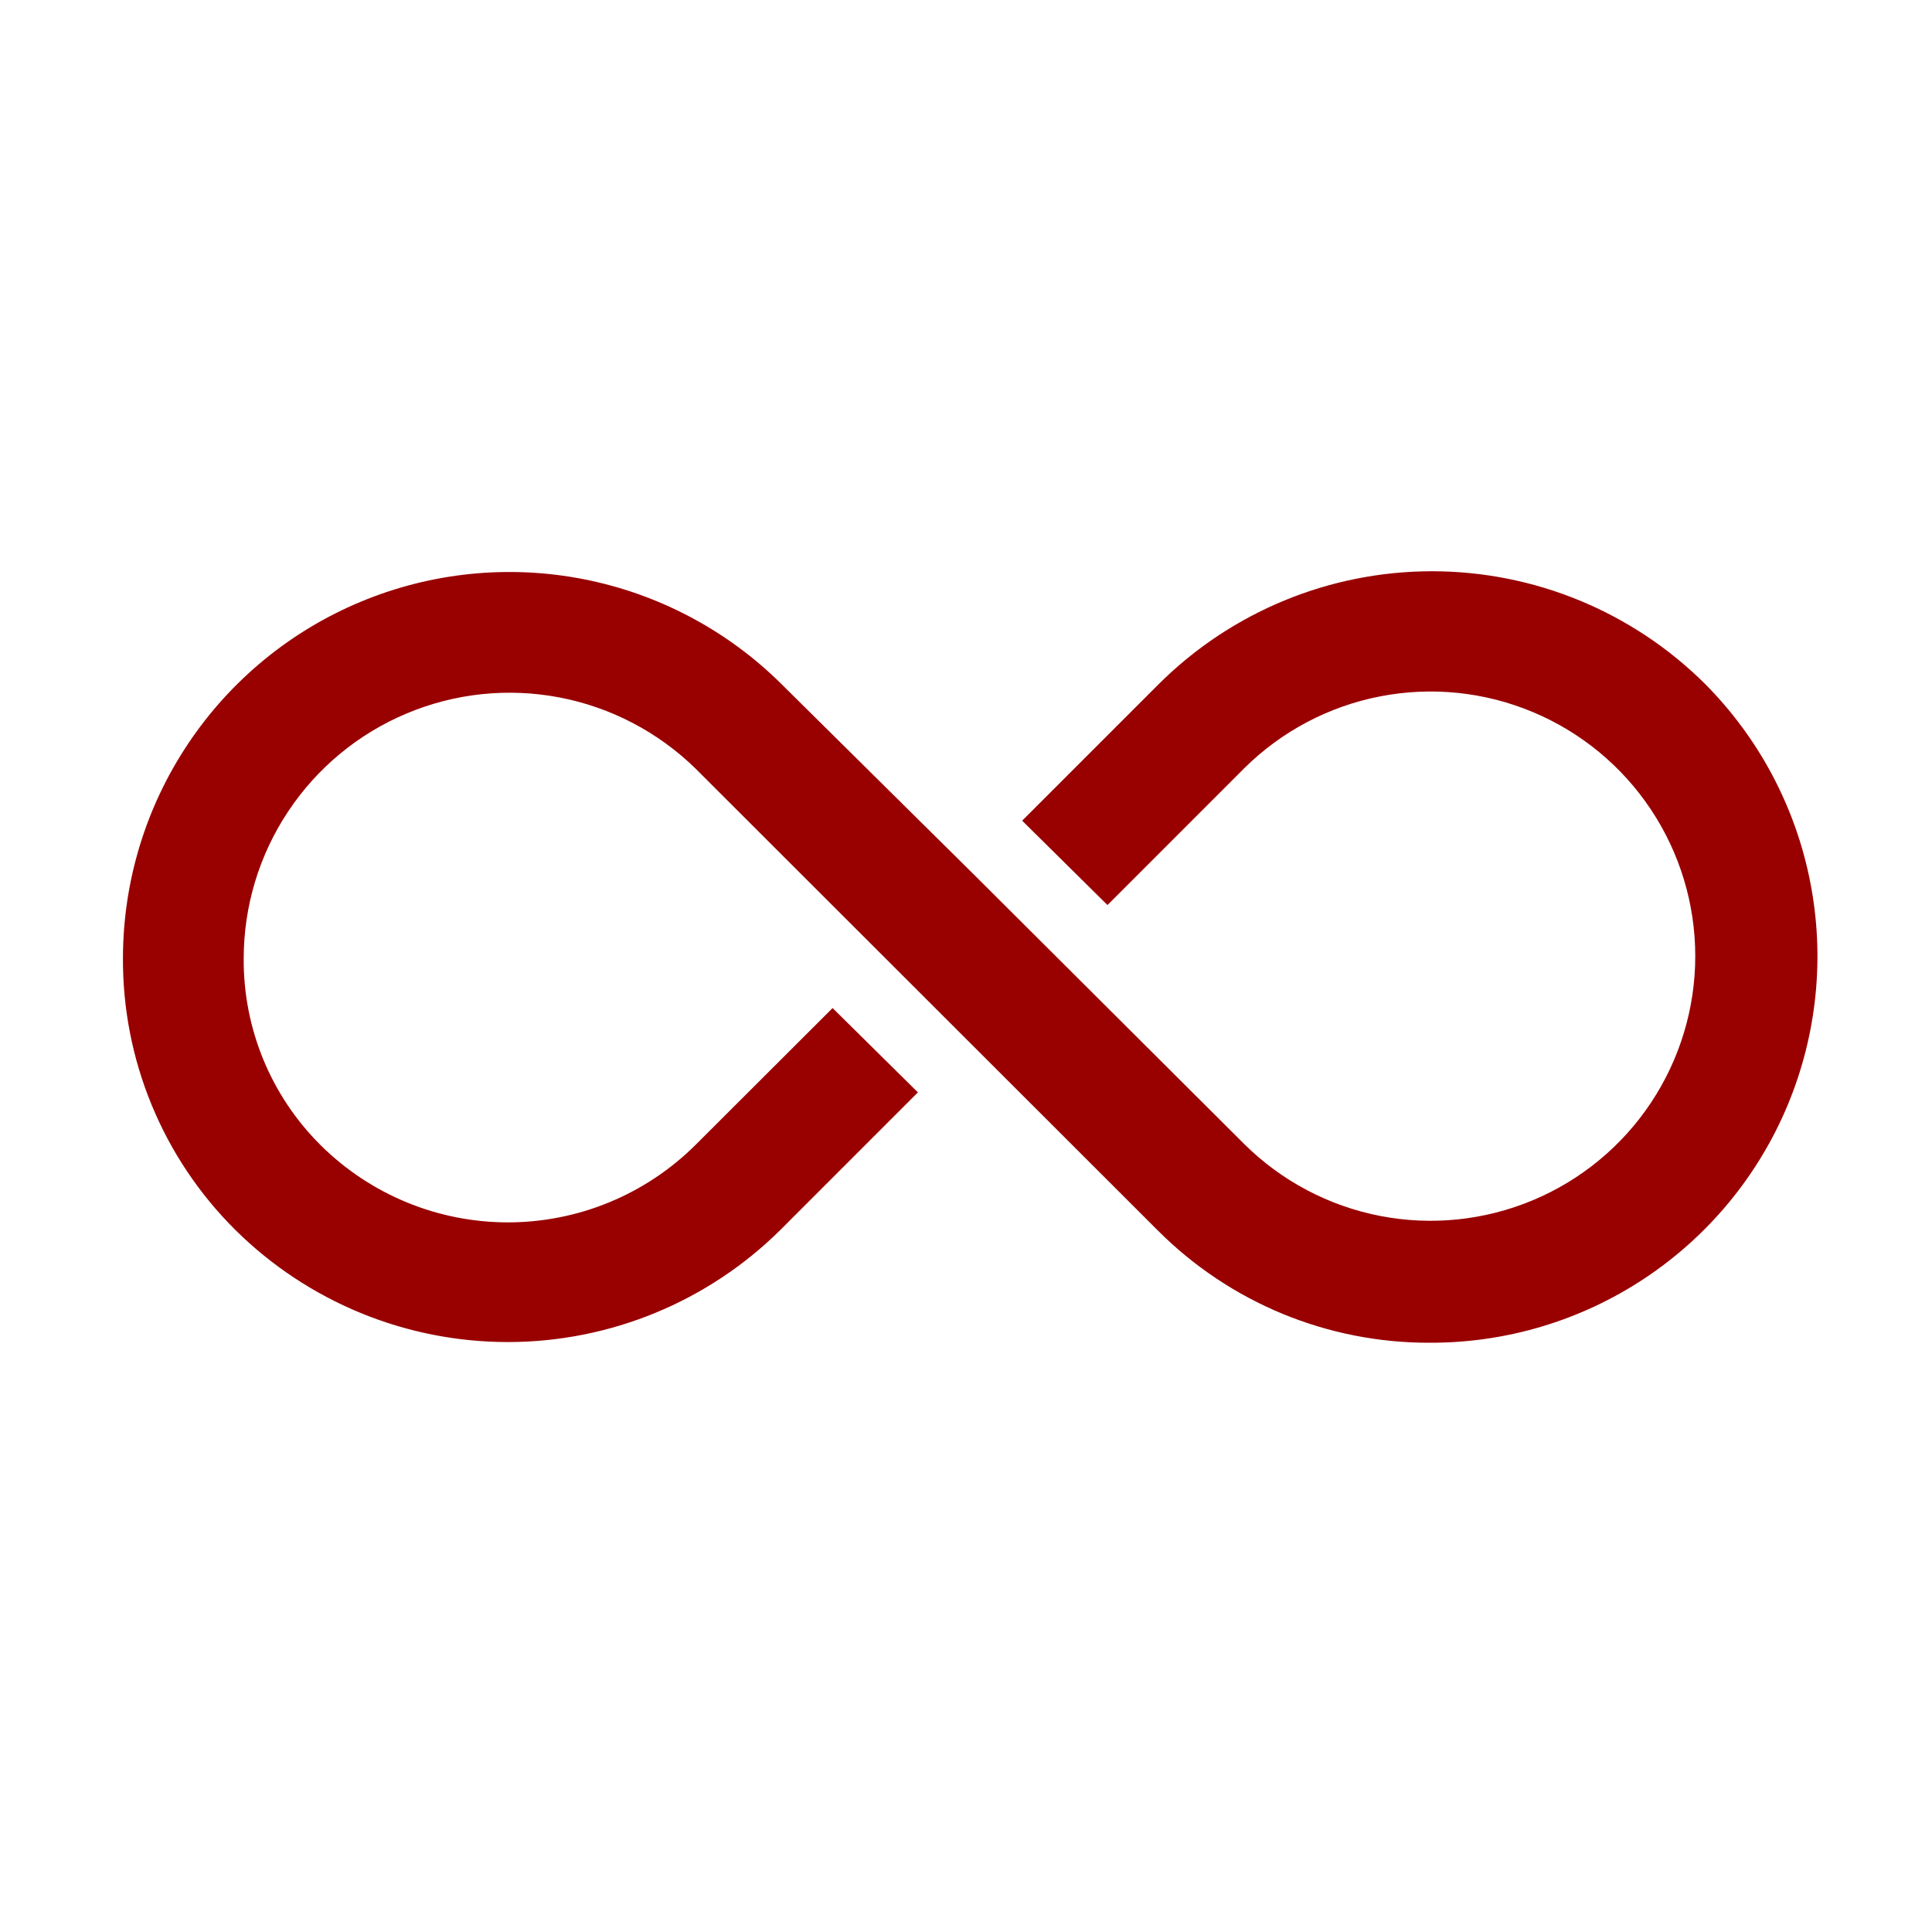 <?xml version="1.0" encoding="UTF-8" standalone="no"?>
<svg xmlns="http://www.w3.org/2000/svg" fill="none" height="56" viewBox="0 0 56 56" width="56">
<g clip-path="url(#clip0_4_78)">
<path d="M49.414 19.816C47.312 17.729 44.469 16.558 41.507 16.558C38.545 16.558 35.702 17.729 33.6 19.816L29.628 23.788L32.101 26.233L36.073 22.26C37.149 21.196 38.516 20.474 40.002 20.185C41.488 19.896 43.026 20.052 44.422 20.636C45.819 21.219 47.012 22.202 47.851 23.462C48.69 24.721 49.138 26.201 49.138 27.714C49.138 29.228 48.69 30.707 47.851 31.967C47.012 33.227 45.819 34.21 44.422 34.793C43.026 35.376 41.488 35.533 40.002 35.244C38.516 34.955 37.149 34.233 36.073 33.169L28.414 25.533L22.639 19.816C21.07 18.264 19.077 17.21 16.91 16.787C14.744 16.364 12.501 16.591 10.463 17.439C8.425 18.286 6.683 19.717 5.456 21.552C4.228 23.386 3.57 25.542 3.564 27.749C3.554 29.215 3.836 30.668 4.394 32.023C4.951 33.378 5.774 34.608 6.813 35.642C8.916 37.729 11.758 38.9 14.72 38.9C17.683 38.9 20.525 37.729 22.628 35.642L26.606 31.663L24.133 29.219L20.154 33.192C18.71 34.626 16.758 35.431 14.723 35.431C12.688 35.431 10.736 34.626 9.292 33.192C8.58 32.484 8.016 31.641 7.633 30.713C7.251 29.784 7.057 28.788 7.064 27.784C7.064 26.267 7.512 24.783 8.353 23.519C9.193 22.255 10.387 21.267 11.787 20.68C13.186 20.092 14.728 19.931 16.218 20.216C17.709 20.502 19.082 21.221 20.166 22.283L26.857 28.968L33.571 35.677C34.603 36.708 35.828 37.525 37.176 38.082C38.525 38.638 39.97 38.923 41.428 38.92C43.646 38.93 45.817 38.282 47.665 37.057C49.514 35.832 50.958 34.086 51.813 32.04C52.668 29.994 52.897 27.74 52.47 25.564C52.043 23.387 50.979 21.387 49.414 19.816V19.816Z" fill="#990000"/>
</g>
<defs>
<clipPath id="clip0_4_78">
<rect fill="white" height="56" width="56"/>
</clipPath>
</defs>
</svg>
